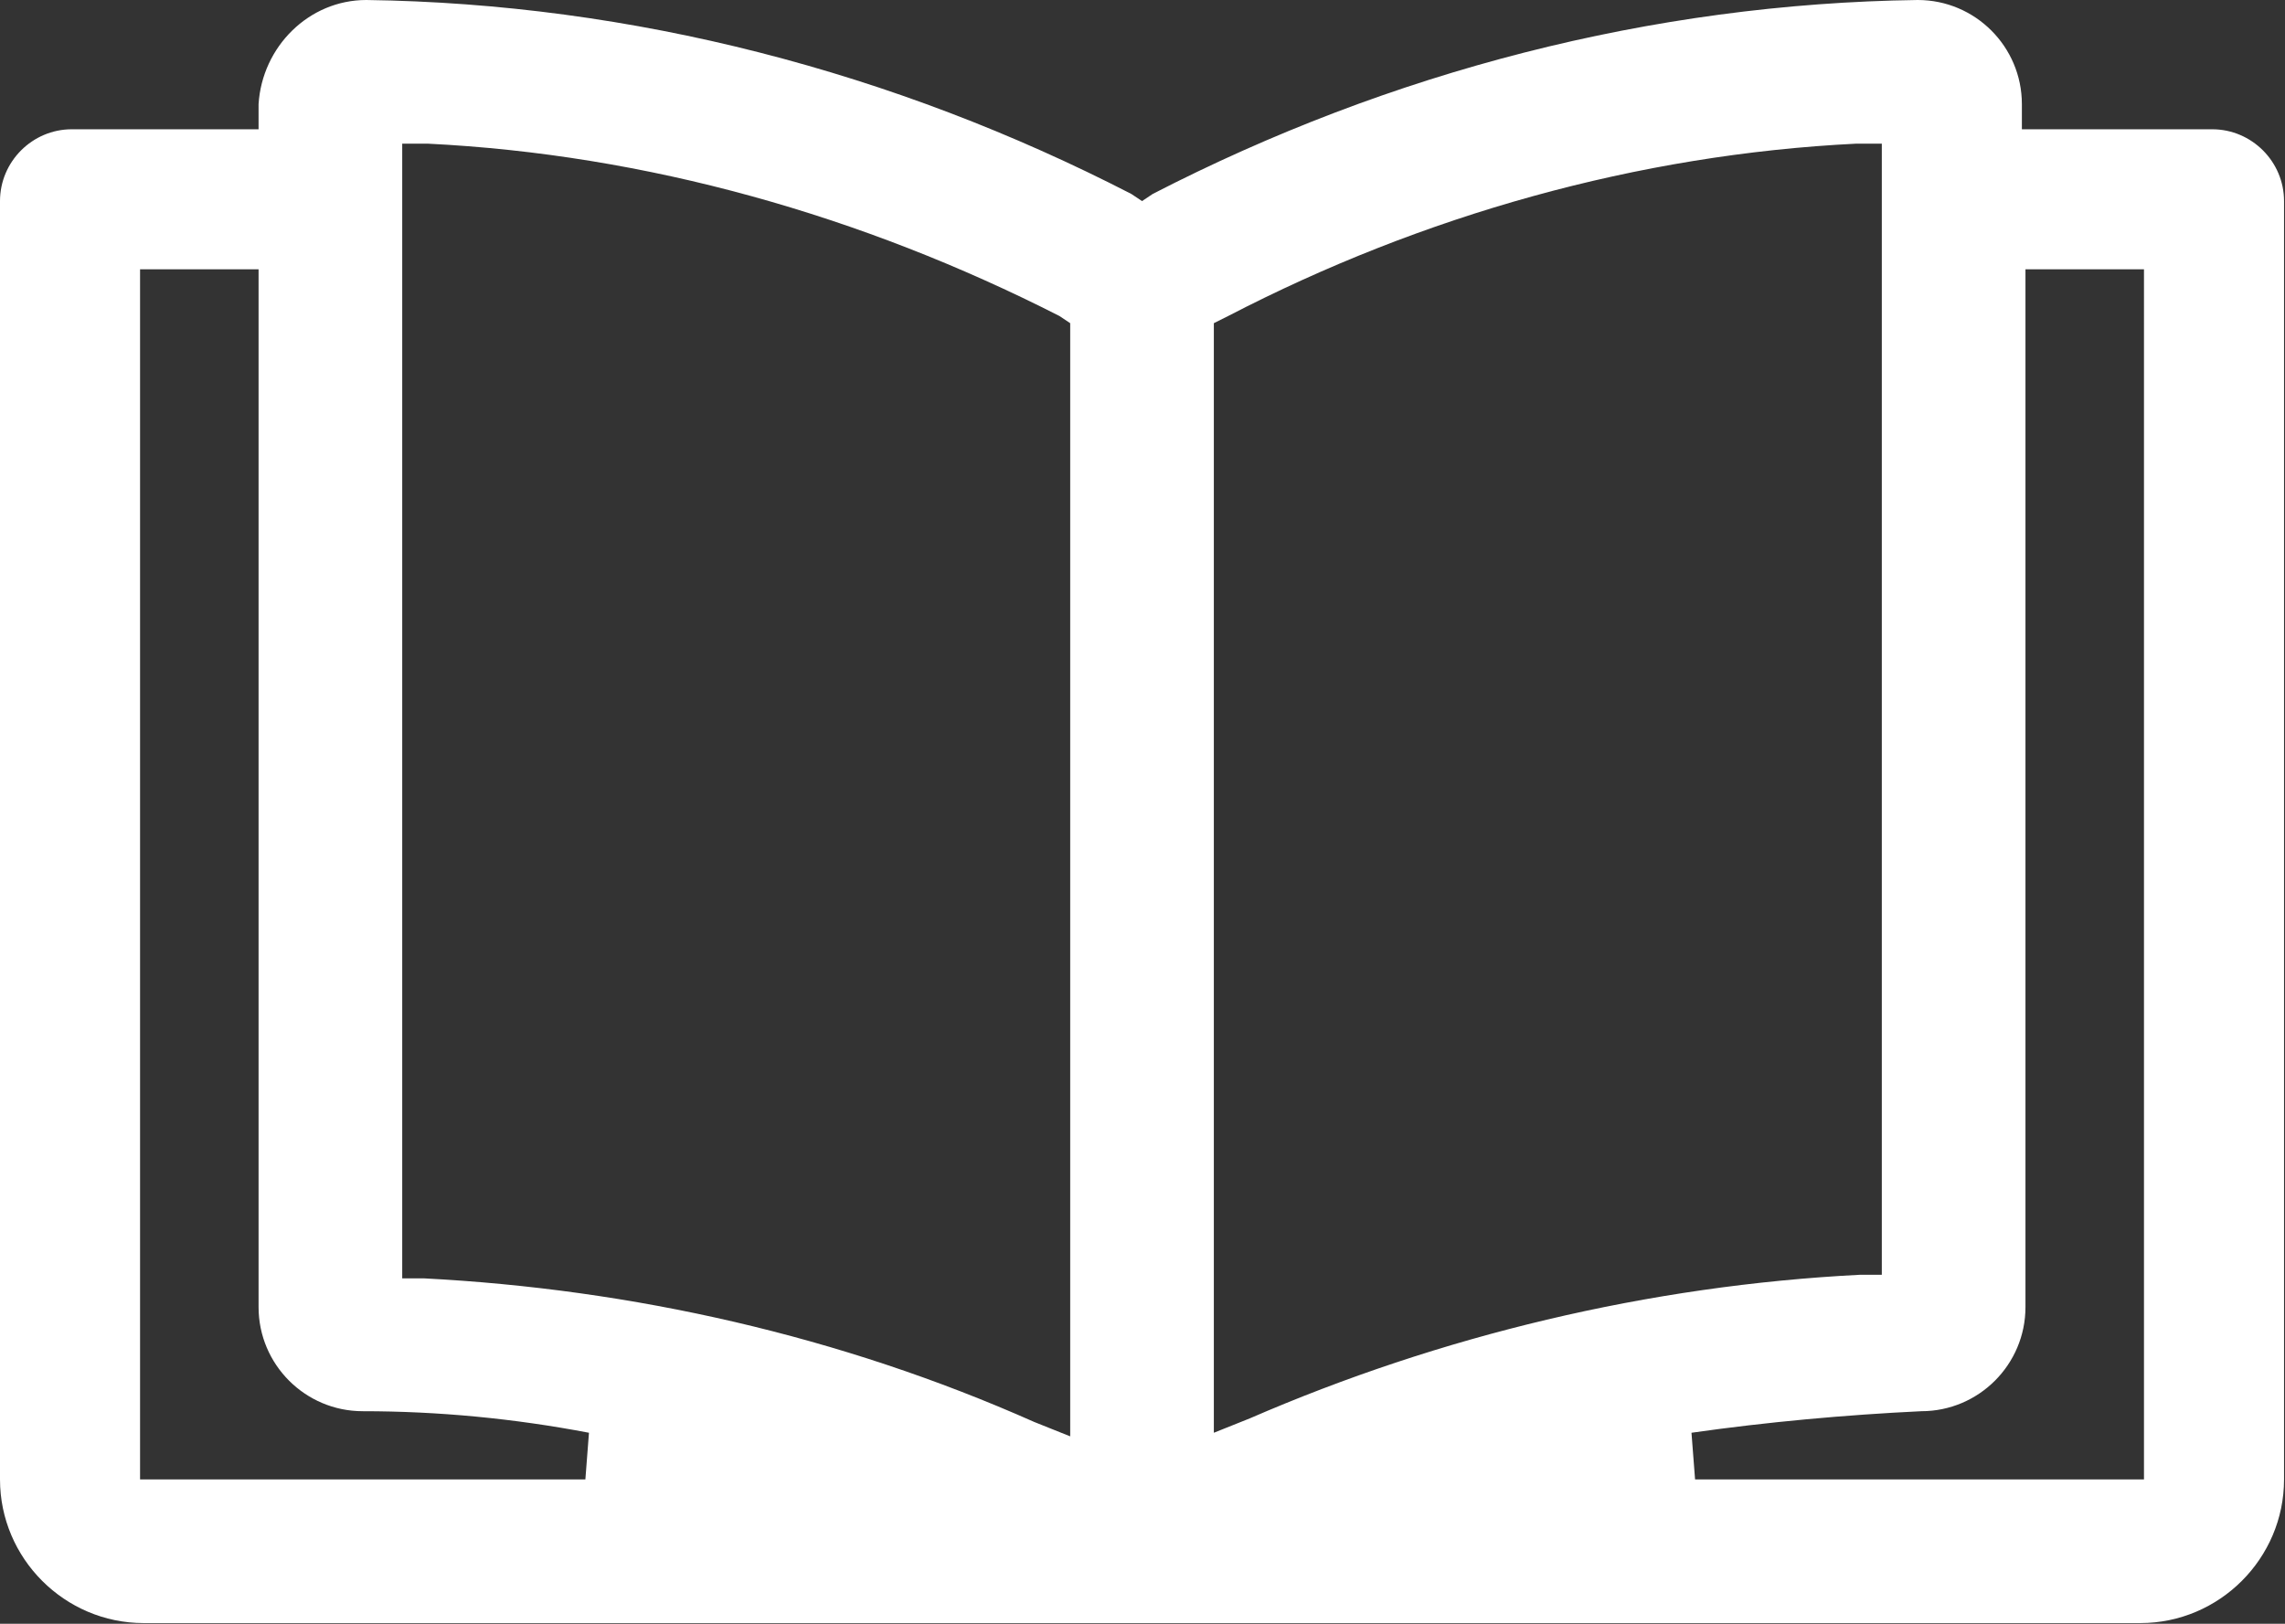 <?xml version="1.0" encoding="UTF-8" standalone="no"?>
<!-- Generator: Adobe Illustrator 26.3.1, SVG Export Plug-In . SVG Version: 6.00 Build 0)  -->

<svg
   version="1.1"
   id="Ebene_1"
   x="0px"
   y="0px"
   viewBox="0 0 60 42.642"
   xml:space="preserve"
   sodipodi:docname="book_white.svg"
   width="60"
   height="42.642"
   inkscape:version="1.3.2 (091e20e, 2023-11-25)"
   xmlns:inkscape="http://www.inkscape.org/namespaces/inkscape"
   xmlns:sodipodi="http://sodipodi.sourceforge.net/DTD/sodipodi-0.dtd"
   xmlns:xlink="http://www.w3.org/1999/xlink"
   xmlns="http://www.w3.org/2000/svg"
   xmlns:svg="http://www.w3.org/2000/svg"><rect x="0" y="0" width="60" height="42.642" fill="#333333" stroke="none"/><defs
   id="defs2" /><sodipodi:namedview
   id="namedview1"
   pagecolor="#505050"
   bordercolor="#eeeeee"
   borderopacity="1"
   inkscape:showpageshadow="0"
   inkscape:pageopacity="0"
   inkscape:pagecheckerboard="0"
   inkscape:deskcolor="#505050"
   inkscape:zoom="8.1446543"
   inkscape:cx="31.493049"
   inkscape:cy="19.644787"
   inkscape:window-width="1392"
   inkscape:window-height="1027"
   inkscape:window-x="0"
   inkscape:window-y="205"
   inkscape:window-maximized="0"
   inkscape:current-layer="Ebene_1" />
<style
   type="text/css"
   id="style1">
	.st0{clip-path:url(#SVGID_00000027579643368721757090000007233639954305542029_);}
	.st1{fill:#FFFFFF;}
</style>
<g
   id="g1"
   transform="scale(0.943)">
	<defs
   id="defs1">
		<rect
   id="SVGID_1_"
   x="0"
   width="63.6"
   height="45.2"
   y="0" />
	</defs>
	<clipPath
   id="SVGID_00000011746583371014445490000013793533936481386626_">
		<use
   xlink:href="#SVGID_1_"
   style="overflow:visible"
   id="use1" />
	</clipPath>
	<g
   id="Gruppe_829"
   clip-path="url(#SVGID_00000011746583371014445490000013793533936481386626_)">
		<path
   id="Pfad_1206"
   class="st1"
   d="M 7.2,3.6 H 6.5 2 c -1.1,0 -2,0.9 -2,2 v 35.6 c 0,2.2 1.8,4 4,4 h 55.6 c 2.2,0 4,-1.8 4,-4 V 5.6 c 0,-1.1 -0.9,-2 -2,-2 H 56.3 V 2.9 C 56.3,1.3 55,0 53.4,0 c 0,0 0,0 0,0 V 0 C 46,0.1 38.7,2 32.1,5.4 L 31.8,5.6 31.5,5.4 C 24.9,2 17.6,0.1 10.2,0 8.6,0 7.3,1.3 7.2,2.9 c 0,0 0,0 0,0 z m 46.3,35.7 c 1.6,0 2.9,-1.3 2.9,-2.9 V 7.5 h 3.3 V 41.2 H 47.2 l -0.1,-1.3 c 2.1,-0.3 4.3,-0.5 6.4,-0.6 M 33.8,9 34.2,8.8 C 39.6,6 45.6,4.3 51.7,4 h 0.7 v 31.5 h -0.6 c -5.9,0.3 -11.7,1.7 -17,4 l -1,0.4 z M 11.2,4 h 0.7 C 18,4.3 24,6 29.5,8.8 L 29.8,9 v 31 l -1,-0.4 c -5.4,-2.4 -11.2,-3.7 -17,-4 h -0.6 z m -1.1,35.3 c 2.1,0 4.2,0.2 6.3,0.6 l -0.1,1.3 H 3.9 V 7.5 h 3.3 v 28.9 c 0,1.6 1.3,2.9 2.9,2.9" />
	</g>
</g>
</svg>
